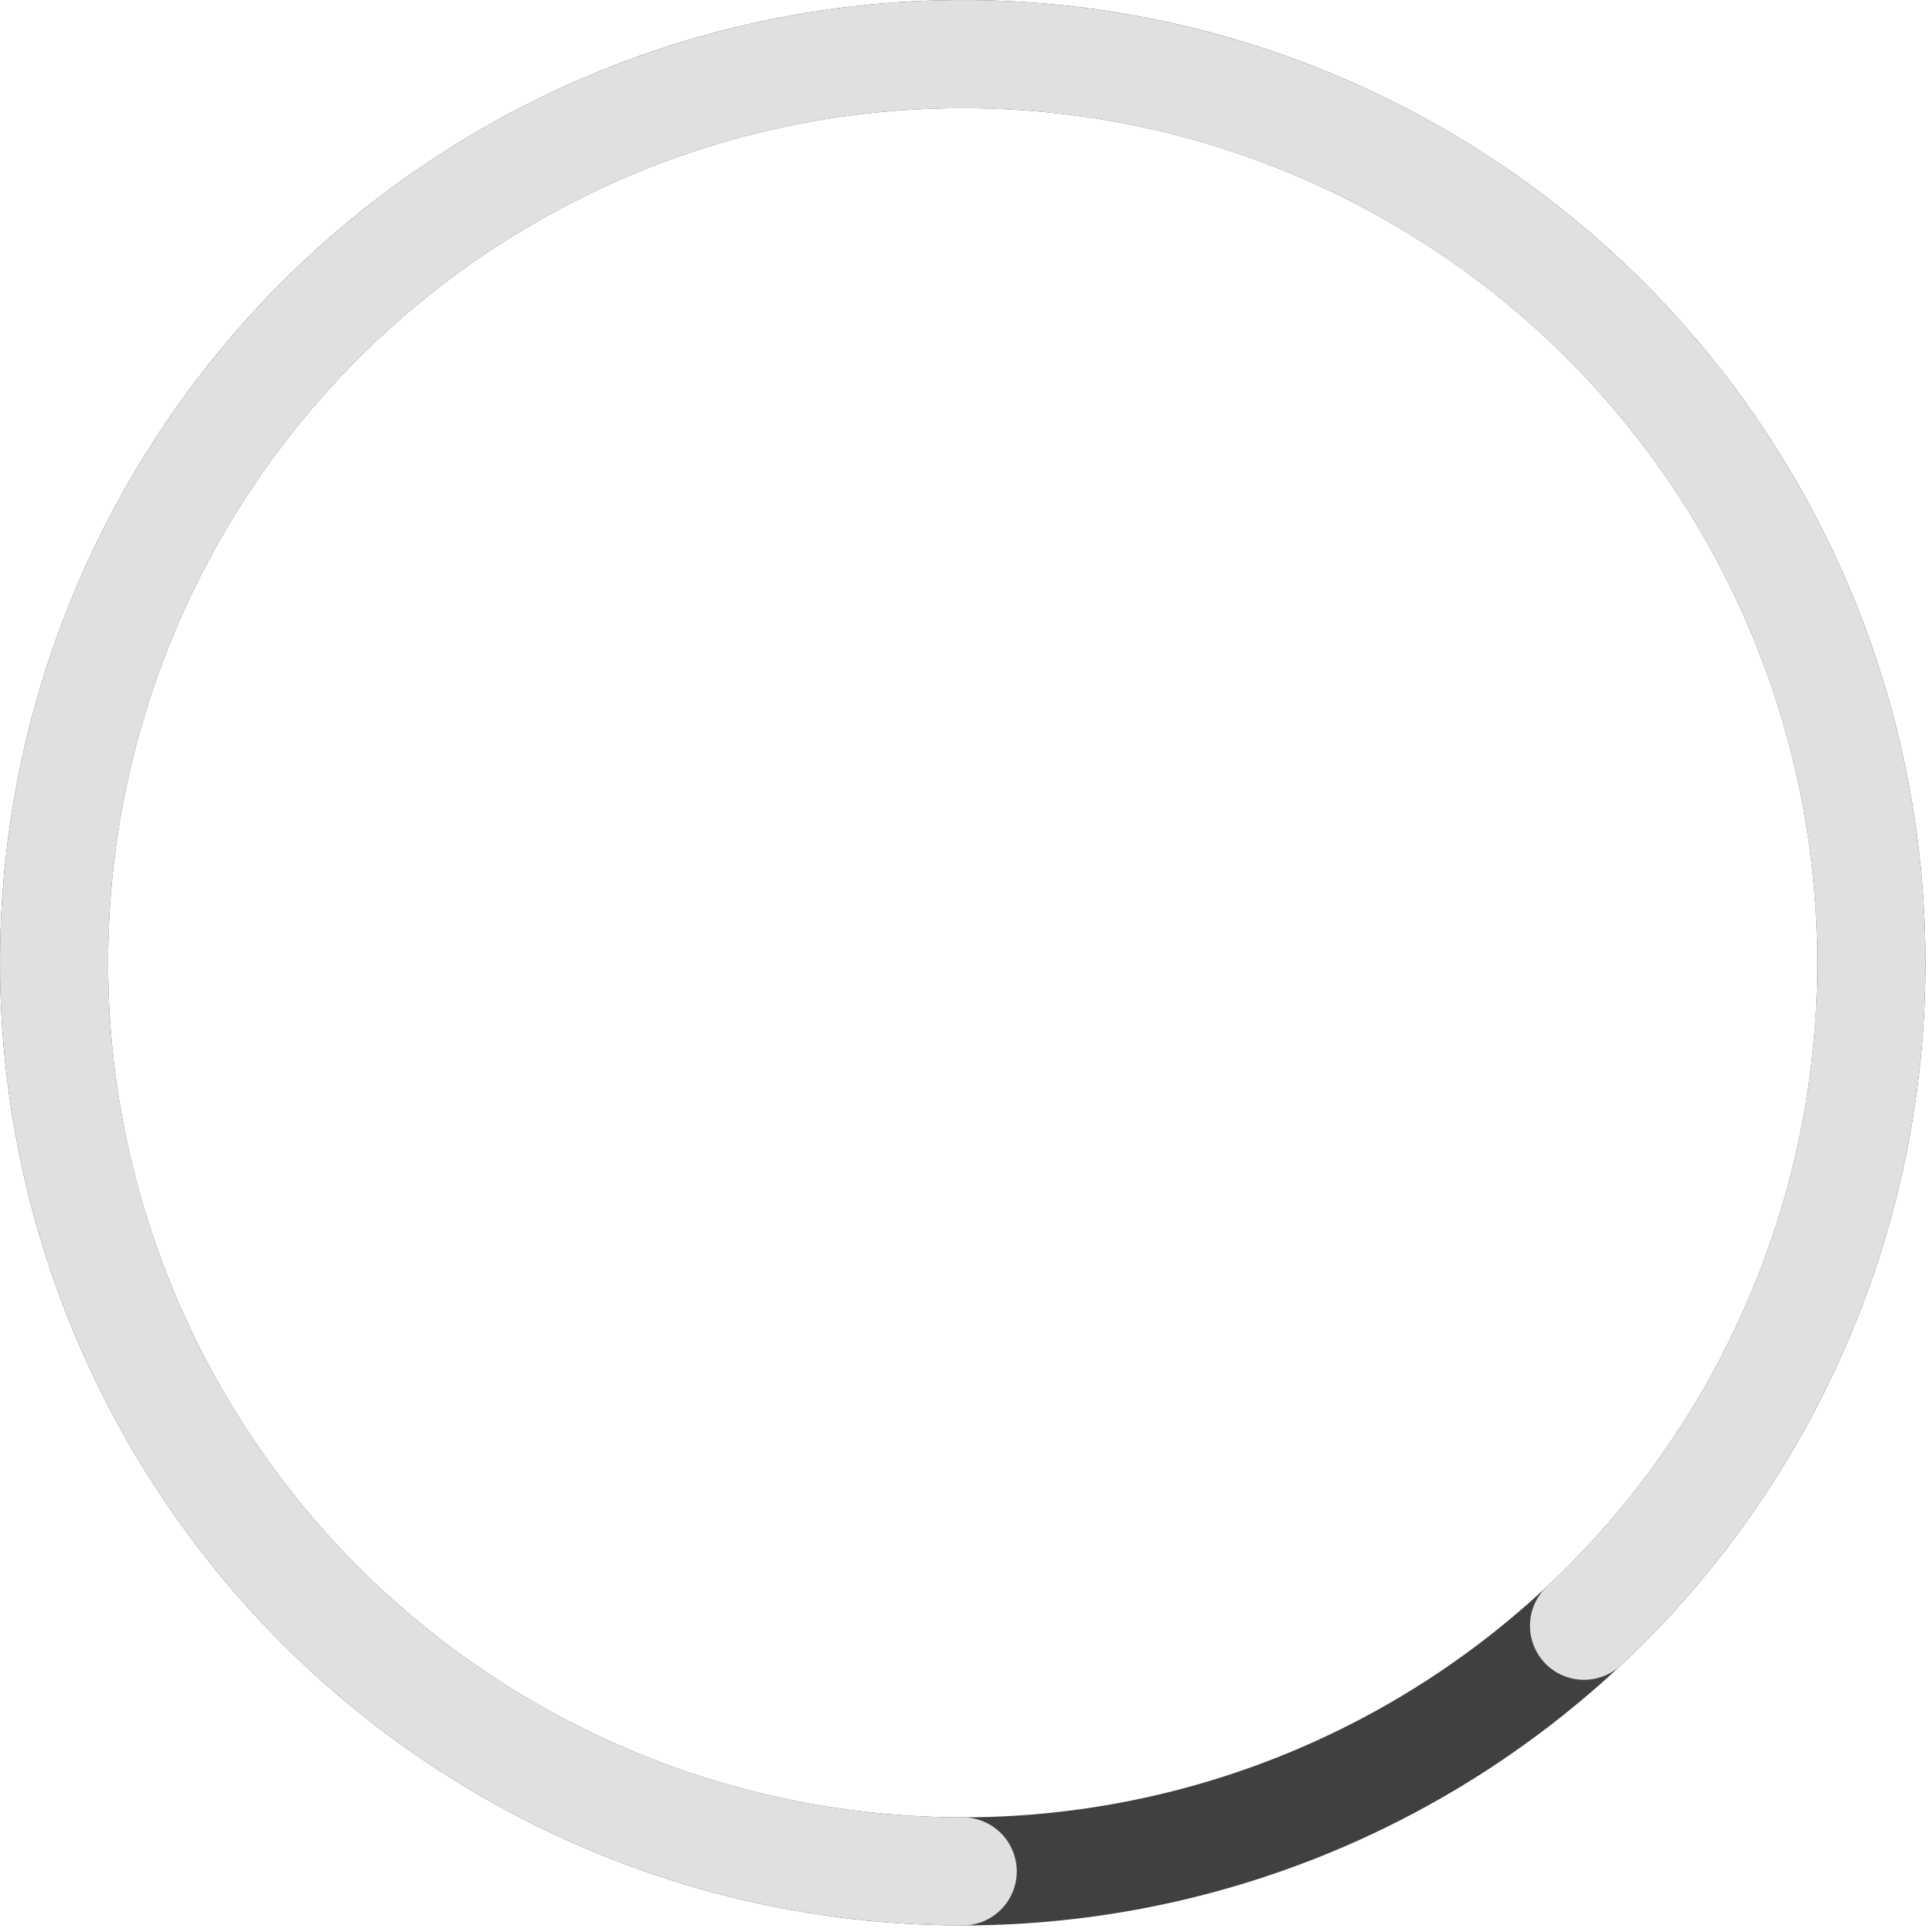 <?xml version="1.0" encoding="UTF-8"?> <svg xmlns="http://www.w3.org/2000/svg" width="276" height="276" viewBox="0 0 276 276" fill="none"> <circle cx="137.531" cy="137.531" r="129.81" stroke="#404040" stroke-width="15.441"></circle> <path d="M137.531 267.341C107.317 267.341 78.05 256.802 54.773 237.54C31.496 218.278 15.667 191.5 10.013 161.82C4.36 132.14 9.236 101.418 23.803 74.948C38.369 48.478 61.712 27.917 89.81 16.81C117.908 5.703 149 4.745 177.728 14.101C206.456 23.457 231.021 42.541 247.19 68.064C263.358 93.587 270.117 123.951 266.302 153.922C262.487 183.894 248.336 211.596 226.289 232.255" stroke="#E0E0E0" stroke-width="15.441" stroke-linecap="round"></path> </svg> 